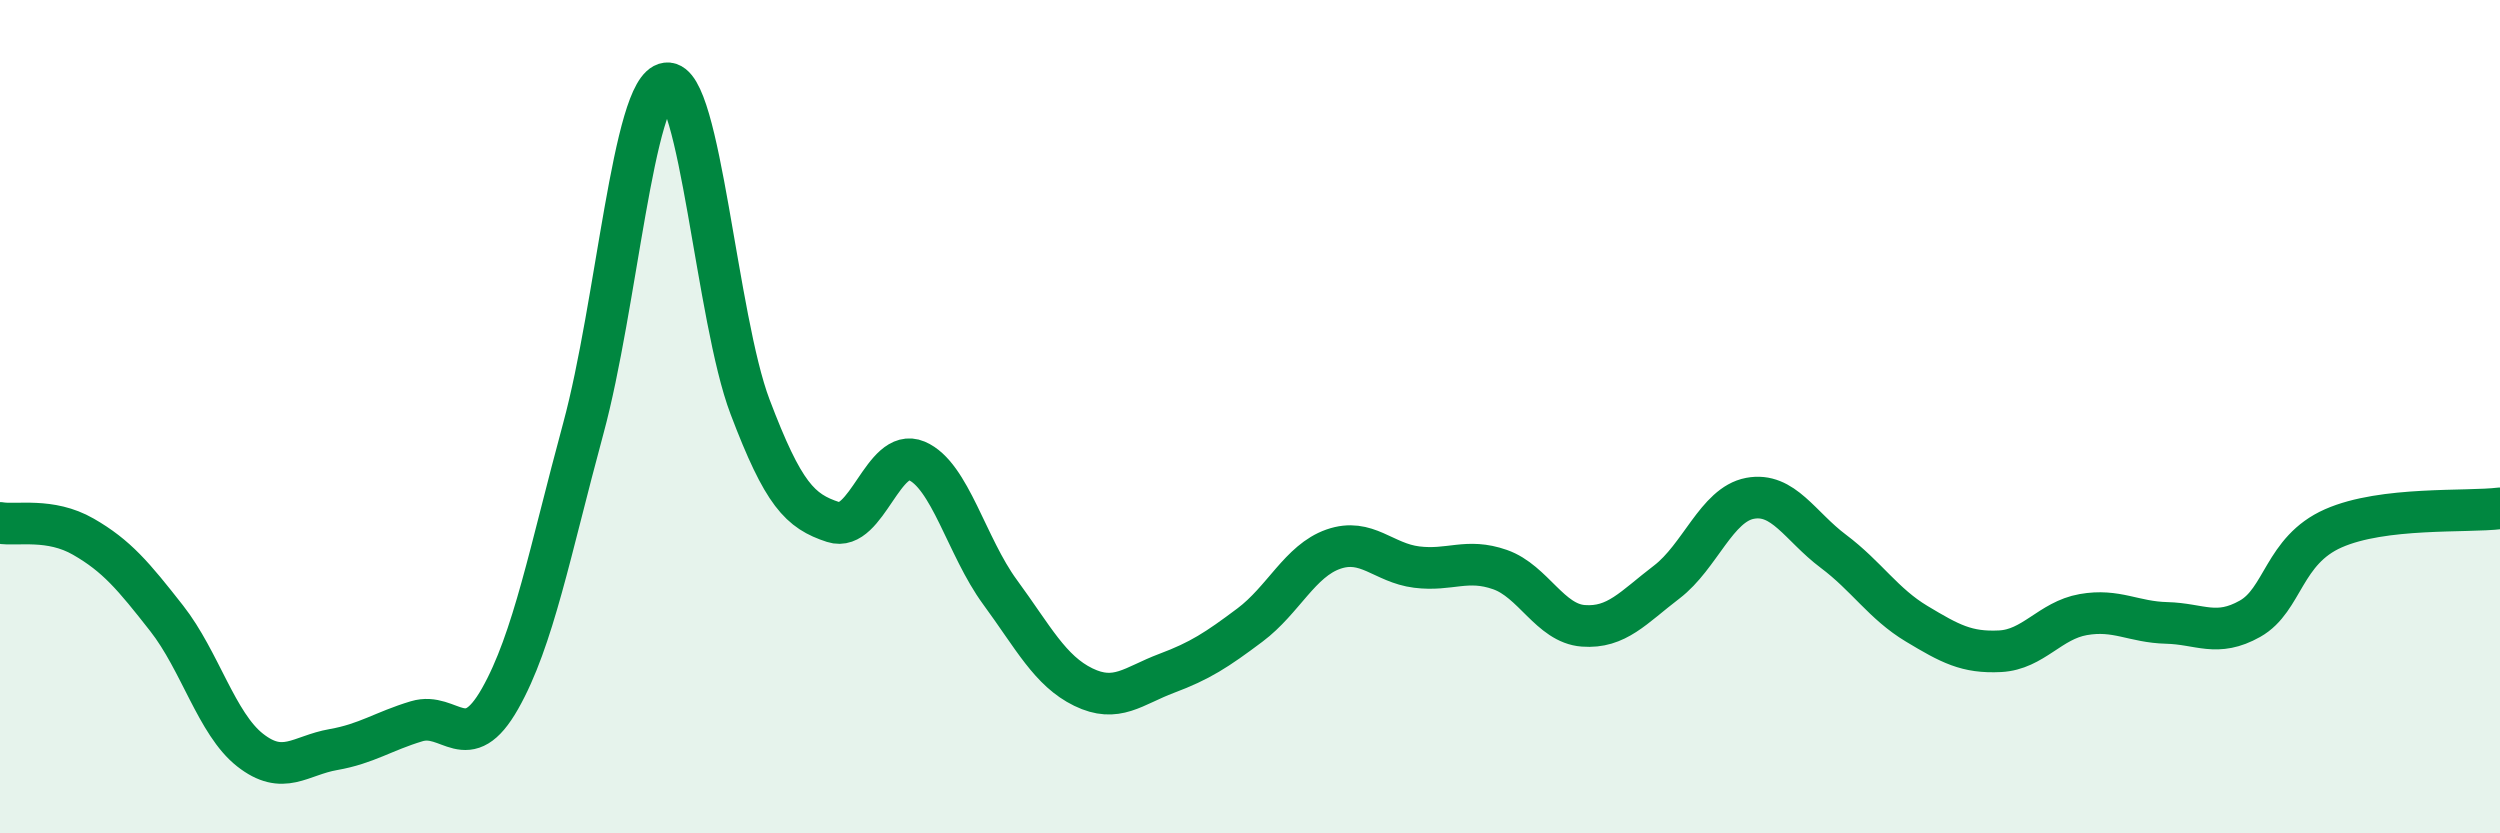 
    <svg width="60" height="20" viewBox="0 0 60 20" xmlns="http://www.w3.org/2000/svg">
      <path
        d="M 0,12.55 C 0.4,12.62 1.2,12.42 2,12.88 C 2.8,13.34 3.2,13.82 4,14.84 C 4.8,15.86 5.2,17.37 6,18 C 6.8,18.63 7.2,18.13 8,17.99 C 8.8,17.85 9.2,17.55 10,17.31 C 10.8,17.07 11.2,18.18 12,16.77 C 12.8,15.36 13.2,13.23 14,10.28 C 14.8,7.33 15.2,2.1 16,2 C 16.8,1.9 17.2,7.65 18,9.76 C 18.8,11.87 19.2,12.27 20,12.53 C 20.8,12.79 21.2,10.72 22,11.06 C 22.8,11.4 23.2,13.12 24,14.21 C 24.8,15.3 25.2,16.1 26,16.49 C 26.8,16.88 27.2,16.46 28,16.16 C 28.8,15.86 29.2,15.6 30,15 C 30.8,14.4 31.2,13.46 32,13.18 C 32.8,12.9 33.2,13.51 34,13.61 C 34.8,13.71 35.2,13.39 36,13.67 C 36.8,13.95 37.2,14.96 38,15.02 C 38.8,15.08 39.2,14.58 40,13.97 C 40.8,13.36 41.2,12.11 42,11.96 C 42.8,11.81 43.2,12.63 44,13.23 C 44.8,13.83 45.2,14.49 46,14.97 C 46.8,15.45 47.2,15.67 48,15.63 C 48.8,15.59 49.2,14.89 50,14.75 C 50.8,14.61 51.2,14.93 52,14.95 C 52.8,14.97 53.2,15.3 54,14.85 C 54.8,14.4 54.8,13.21 56,12.68 C 57.2,12.15 59.2,12.3 60,12.2L60 20L0 20Z"
        fill="#008740"
        opacity="0.1"
        stroke-linecap="round"
        stroke-linejoin="round"
      />
      <path
        d="M 0,12.55 C 0.4,12.62 1.2,12.42 2,12.88 C 2.8,13.34 3.2,13.82 4,14.84 C 4.8,15.86 5.2,17.37 6,18 C 6.8,18.63 7.2,18.13 8,17.99 C 8.8,17.85 9.2,17.55 10,17.31 C 10.8,17.07 11.2,18.18 12,16.77 C 12.8,15.36 13.2,13.23 14,10.28 C 14.8,7.33 15.2,2.1 16,2 C 16.8,1.9 17.2,7.65 18,9.76 C 18.8,11.87 19.2,12.27 20,12.53 C 20.8,12.79 21.2,10.72 22,11.06 C 22.8,11.4 23.2,13.12 24,14.21 C 24.8,15.3 25.2,16.1 26,16.49 C 26.8,16.88 27.2,16.46 28,16.16 C 28.8,15.86 29.2,15.6 30,15 C 30.8,14.4 31.2,13.46 32,13.18 C 32.8,12.9 33.2,13.51 34,13.61 C 34.8,13.71 35.2,13.39 36,13.67 C 36.8,13.95 37.2,14.96 38,15.02 C 38.8,15.08 39.2,14.58 40,13.97 C 40.8,13.36 41.2,12.11 42,11.96 C 42.8,11.81 43.2,12.63 44,13.23 C 44.8,13.83 45.2,14.49 46,14.97 C 46.8,15.45 47.2,15.67 48,15.63 C 48.8,15.59 49.2,14.89 50,14.75 C 50.8,14.61 51.2,14.93 52,14.95 C 52.8,14.97 53.2,15.3 54,14.85 C 54.8,14.4 54.8,13.21 56,12.68 C 57.2,12.15 59.2,12.3 60,12.2"
        stroke="#008740"
        stroke-width="1"
        fill="none"
        stroke-linecap="round"
        stroke-linejoin="round"
      />
    </svg>
  